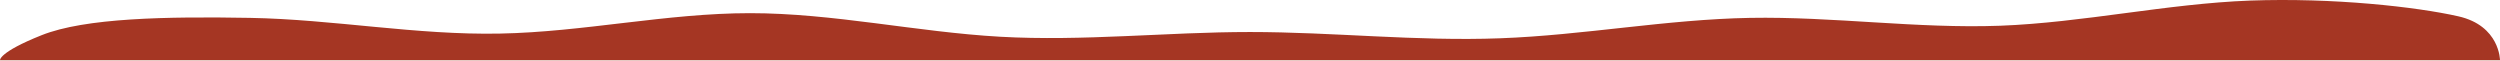 <svg width="1600" height="39" viewBox="0 0 1600 39" fill="none" xmlns="http://www.w3.org/2000/svg" preserveAspectRatio="none">
<path d="M0.006 38.591C0.006 38.591 -1.105 33.575 26.673 22.508C54.45 11.441 106.672 10.498 160.005 11.441C213.339 12.383 266.672 22.564 320.005 21.49C373.338 20.491 426.671 8.424 480.004 8.424C533.337 8.424 586.671 20.491 640.004 23.507C693.337 26.524 746.67 20.491 800.003 20.491C853.336 20.491 906.669 26.524 960.003 24.506C1013.34 22.564 1066.67 12.383 1120 11.441C1173.34 10.498 1226.67 18.417 1280 16.475C1333.33 14.457 1386.67 2.391 1440 0.373C1493.33 -1.569 1546.67 4.408 1573.33 10.441C1600 16.475 1600 38.591 1600 38.591H1573.33C1546.67 38.591 1493.33 38.591 1440 38.591C1386.67 38.591 1333.33 38.591 1280 38.591C1226.67 38.591 1173.34 38.591 1120 38.591C1066.67 38.591 1013.34 38.591 960.003 38.591C906.669 38.591 853.336 38.591 800.003 38.591C746.67 38.591 693.337 38.591 640.004 38.591C586.671 38.591 533.337 38.591 480.004 38.591C426.671 38.591 373.338 38.591 320.005 38.591C266.672 38.591 213.339 38.591 160.005 38.591C106.672 38.591 53.339 38.591 26.673 38.591H0.006Z" fill="#A53623"/>
</svg>
